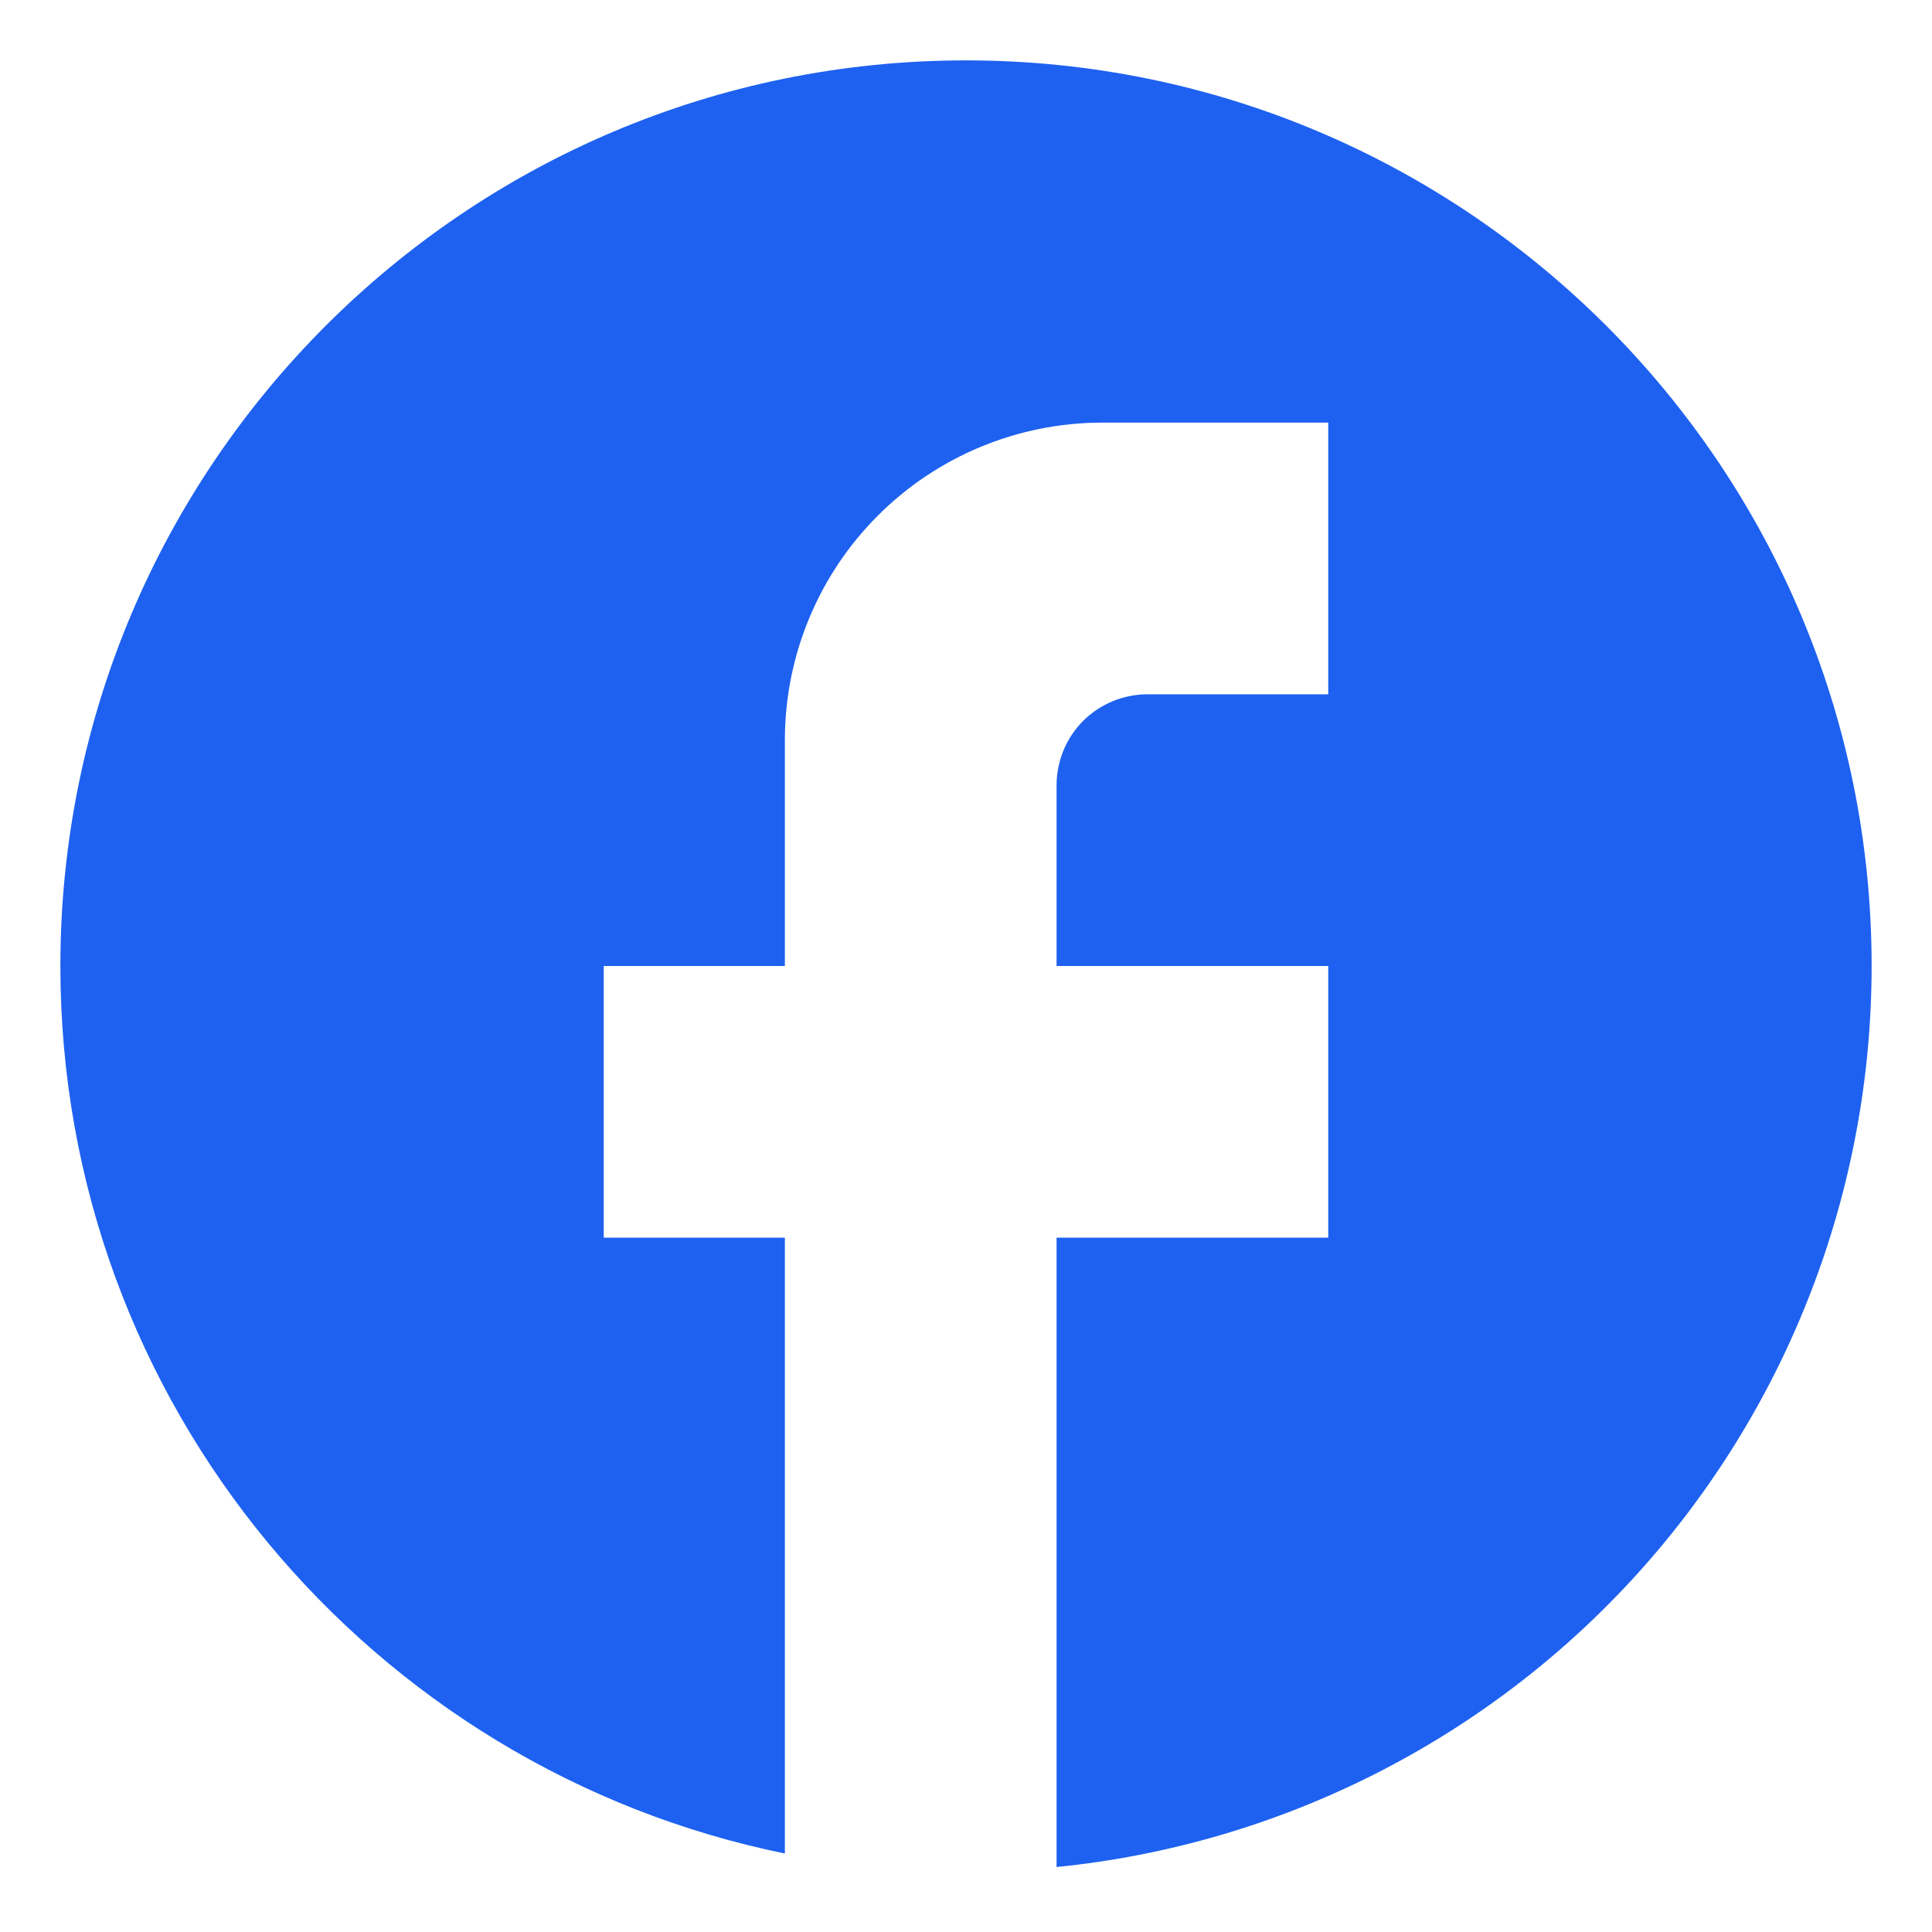 <svg width="16" height="16" viewBox="0 0 16 16" fill="none" xmlns="http://www.w3.org/2000/svg">
<path d="M15.5 8C15.5 3.86 12.14 0.5 8 0.5C3.86 0.5 0.5 3.86 0.5 8C0.5 11.63 3.08 14.652 6.5 15.35V10.25H5V8H6.5V6.125C6.501 5.429 6.778 4.762 7.27 4.27C7.762 3.778 8.429 3.501 9.125 3.5H11V5.75H9.5C9.301 5.751 9.111 5.83 8.97 5.97C8.83 6.111 8.751 6.301 8.75 6.5V8H11V10.25H8.75V15.462C10.6 15.276 12.315 14.41 13.562 13.031C14.809 11.652 15.5 9.859 15.5 8Z" fill="#1E61F0"/>
</svg>
